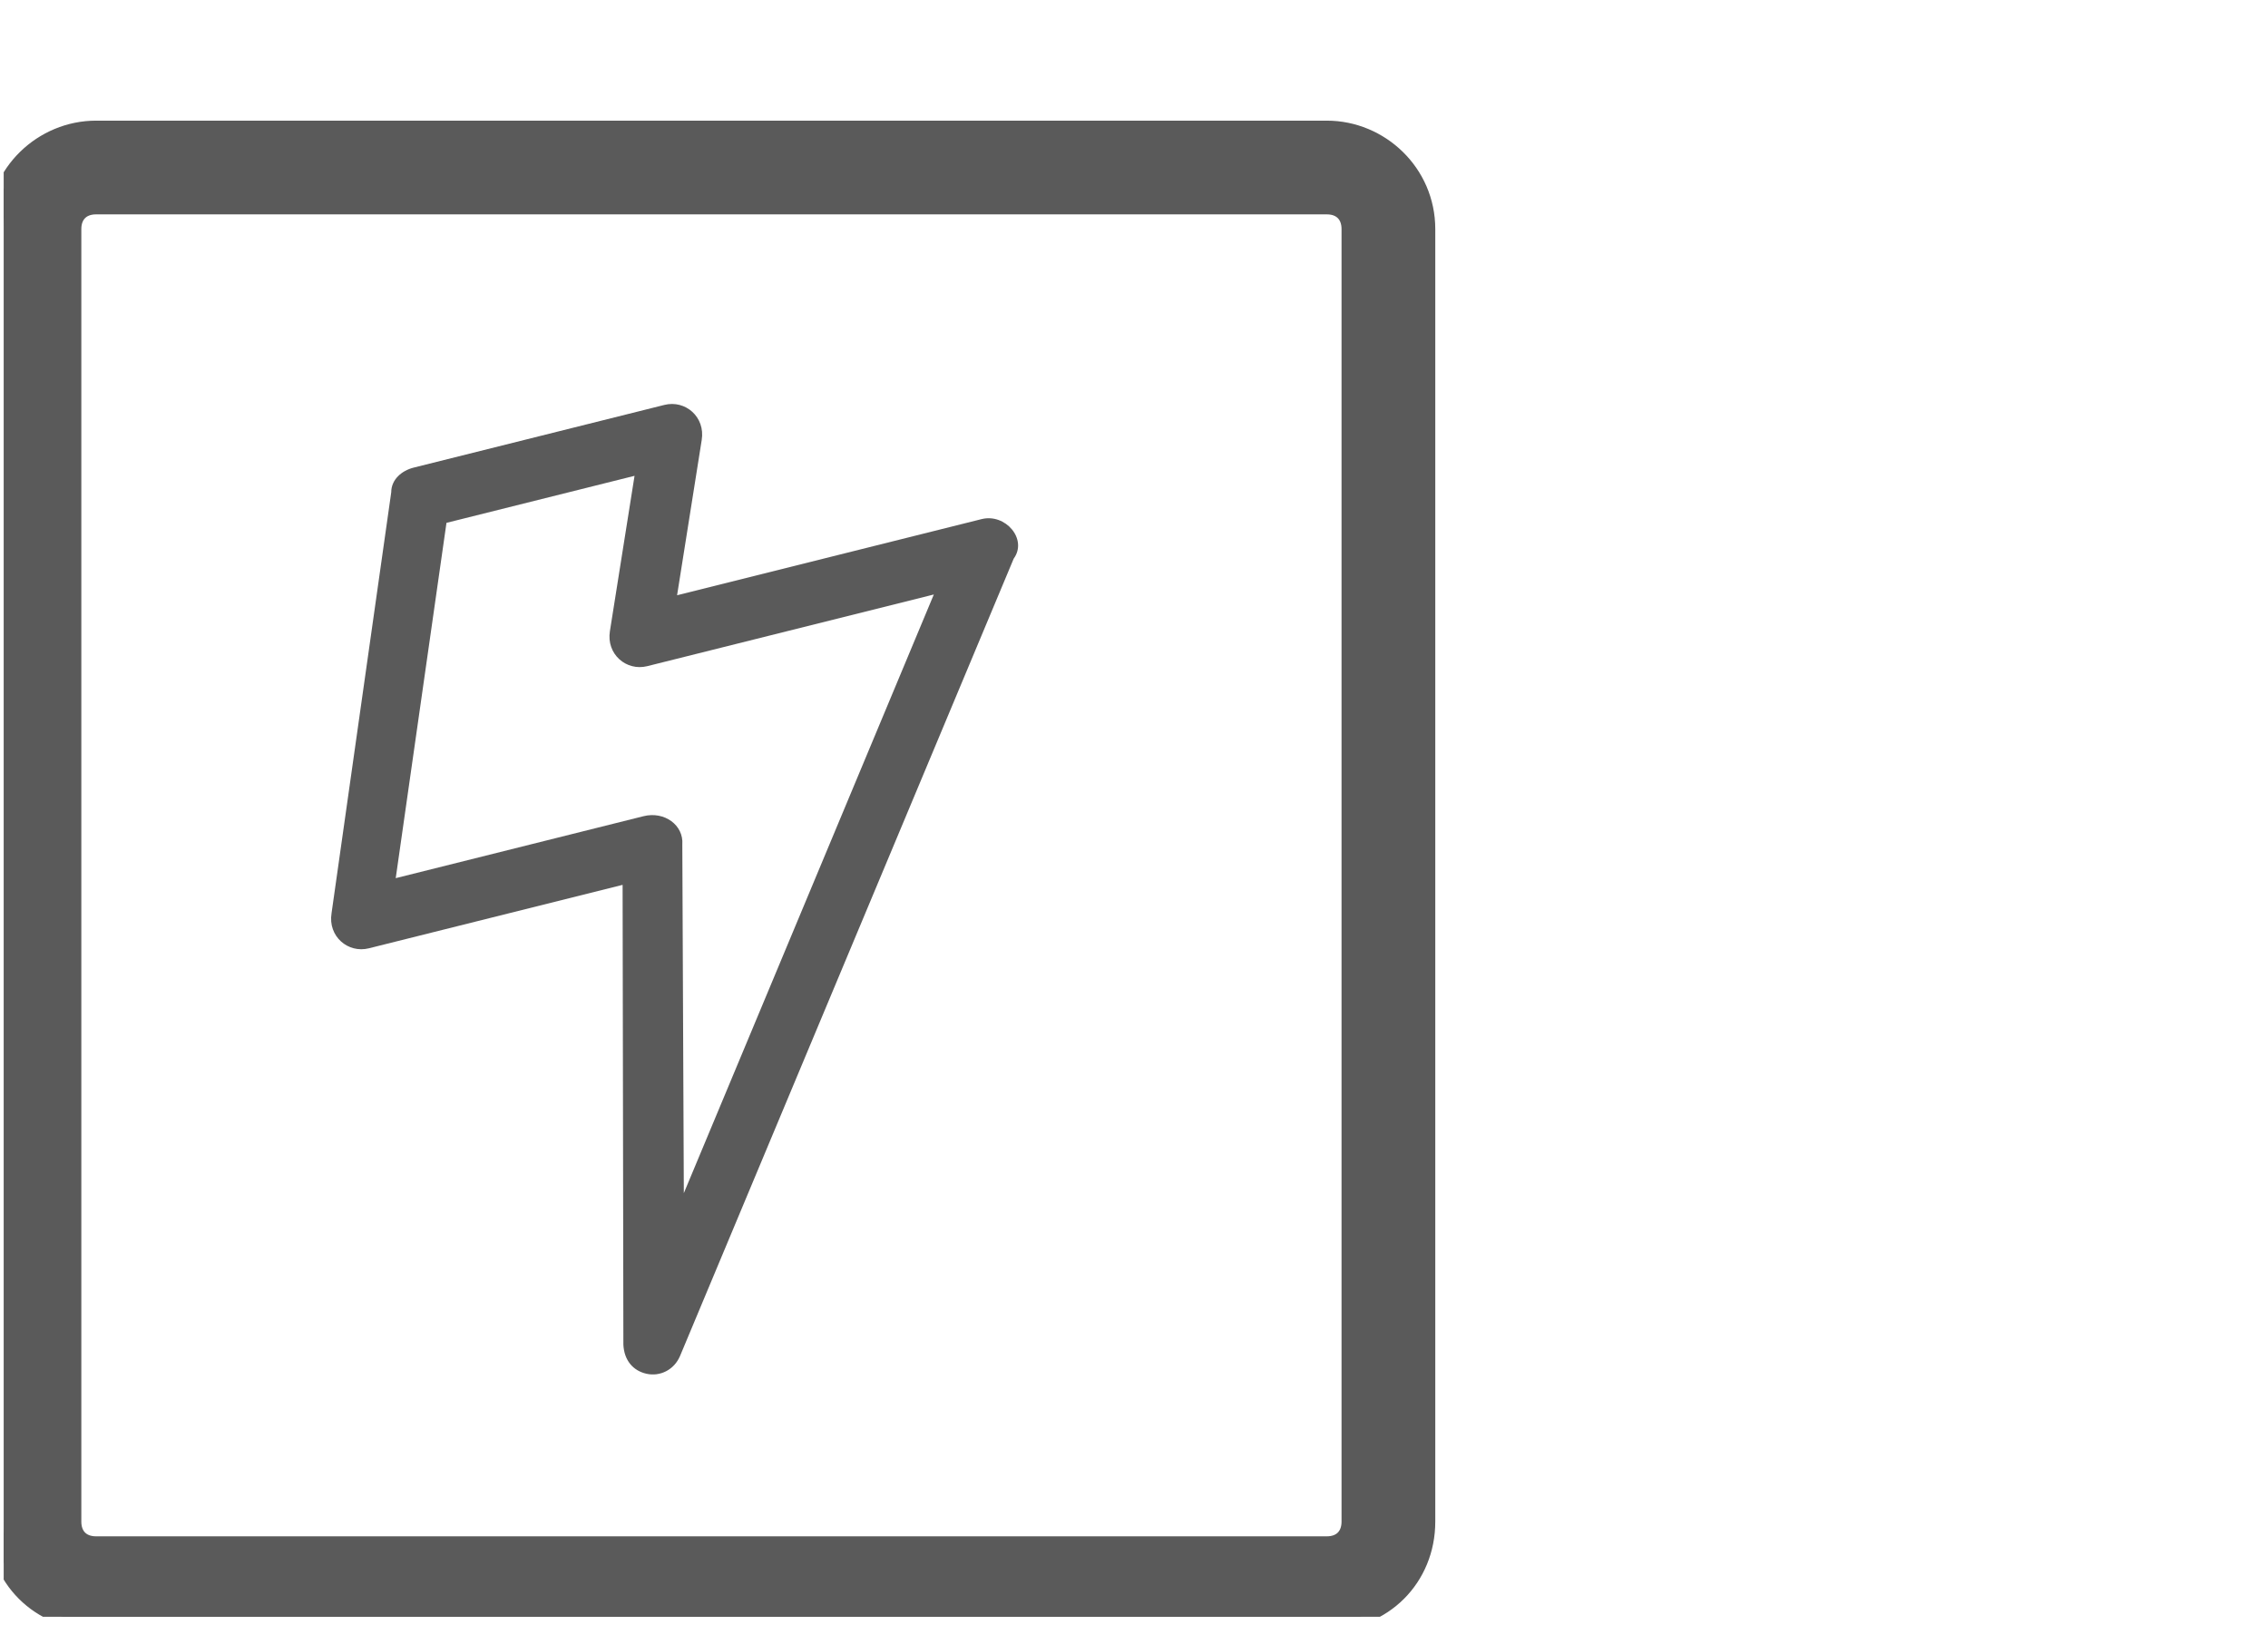 <svg width="141" height="101" viewBox="0 0 141 101" fill="none" xmlns="http://www.w3.org/2000/svg">
<g clip-path="url(#clip0_324_29)">
<path d="M61.025 32.269L42.094 37.002L43.625 27.351C43.857 25.913 42.604 24.845 41.305 25.17L25.715 29.068C24.973 29.254 24.323 29.81 24.323 30.599L20.612 56.768C20.38 58.206 21.633 59.273 22.932 58.948L38.707 55.004L38.755 83.585C38.801 84.56 39.358 85.209 40.193 85.395C41.028 85.581 41.91 85.163 42.281 84.281L63.02 34.728C63.901 33.521 62.509 31.897 61.025 32.269ZM42.513 74.167L42.419 52.499C42.512 51.292 41.306 50.411 40.007 50.736L24.602 54.587L27.757 32.501L39.449 29.578L37.918 39.229C37.686 40.667 38.939 41.734 40.238 41.41L58.055 36.955L42.513 74.167Z" fill="#5A5A5A"/>
<path d="M82.49 8H5.969C2.643 8 -0.271 10.7 -0.271 14.239V94.587C-0.271 98.115 2.44 100.826 5.969 100.826H82.49C86.019 100.826 88.73 98.115 88.73 94.587V14.239C88.73 10.7 85.817 8 82.49 8ZM83.903 94.587C83.903 95.047 83.752 95.392 83.524 95.62C83.295 95.849 82.951 96 82.49 96H5.969C5.508 96 5.164 95.849 4.935 95.62C4.707 95.392 4.556 95.047 4.556 94.587V14.239C4.556 13.779 4.707 13.434 4.935 13.206C5.164 12.977 5.508 12.826 5.969 12.826H82.49C82.951 12.826 83.295 12.977 83.524 13.206C83.752 13.434 83.903 13.779 83.903 14.239V94.587Z" fill="#5A5A5A" stroke="#5A5A5A"/>
</g>
<defs>
<clipPath id="clip0_324_29">
<rect width="140" height="100" fill="white" transform="translate(0.229 0.5)"/>
</clipPath>
</defs>
</svg>
